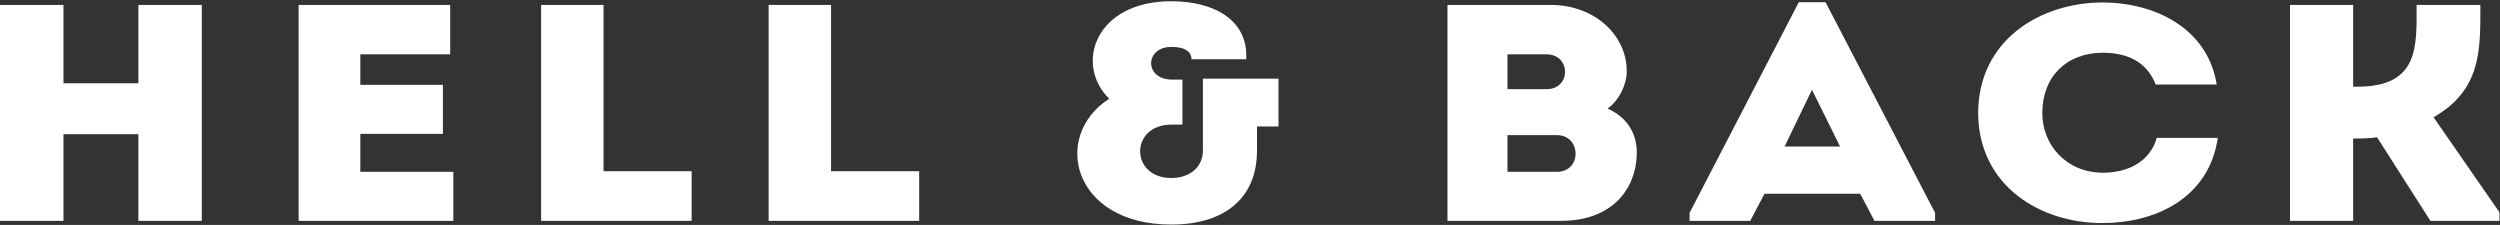 <?xml version="1.0" encoding="UTF-8" standalone="no"?>
<!DOCTYPE svg PUBLIC "-//W3C//DTD SVG 1.1//EN" "http://www.w3.org/Graphics/SVG/1.1/DTD/svg11.dtd">
<svg width="100%" height="100%" viewBox="0 0 2134 192" version="1.1" xmlns="http://www.w3.org/2000/svg" xmlns:xlink="http://www.w3.org/1999/xlink" xml:space="preserve" xmlns:serif="http://www.serif.com/" style="fill-rule:evenodd;clip-rule:evenodd;stroke-linejoin:round;stroke-miterlimit:2;">
    <rect x="0" y="0" width="2134" height="192" fill="#333333" stroke="none"/>
    <g transform="matrix(4.167,0,0,4.167,0,0)">
        <path d="M28.346,1.011L28.346,17.06L13.001,17.06L13.001,1.011L0,1.011L0,45.243L13.001,45.243L13.001,27.49L28.346,27.49L28.346,45.243L41.339,45.243L41.339,1.011L28.346,1.011Z" style="fill:white;fill-rule:nonzero;"/>
        <path d="M61.172,1.011L61.172,45.243L92.863,45.243L92.863,35.197L73.815,35.197L73.815,27.421L90.73,27.421L90.73,17.378L73.815,17.378L73.815,11.125L92.22,11.125L92.22,1.011L61.172,1.011Z" style="fill:white;fill-rule:nonzero;"/>
        <path d="M110.845,1.011L110.845,45.243L141.678,45.243L141.678,35.071L123.632,35.071L123.632,1.011L110.845,1.011Z" style="fill:white;fill-rule:nonzero;"/>
        <path d="M157.454,1.011L157.454,45.243L188.29,45.243L188.29,35.071L170.241,35.071L170.241,1.011L157.454,1.011Z" style="fill:white;fill-rule:nonzero;"/>
        <path d="M244.066,12.135C244.066,10.557 242.716,9.607 239.944,9.607C234.477,9.607 234.335,16.301 240.084,16.301L242.217,16.301L242.217,25.531L239.944,25.531C231.424,25.531 231.424,36.461 239.944,36.461C243.636,36.461 246.41,34.308 246.41,30.836L246.41,16.114L261.898,16.114L261.898,25.911L257.492,25.911L257.492,30.836C257.492,40.693 250.746,46 239.944,46C219.633,46 215.369,27.798 227.222,20.225C220.055,13.203 224.316,0.254 239.944,0.254C248.612,0.254 255.72,4.045 255.287,12.135L244.066,12.135Z" style="fill:white;fill-rule:nonzero;"/>
        <path d="M308.802,27.678L308.802,35.196L318.955,35.196C324.071,35.196 324,27.678 318.897,27.678L308.802,27.678ZM308.802,11.125L308.802,18.262L316.824,18.262C321.869,18.262 321.869,11.125 316.758,11.125L308.802,11.125ZM329.326,22.242C333.377,24.074 335.292,27.361 335.292,31.285C335.229,38.987 329.965,45.242 319.806,45.242L296.513,45.242L296.513,1.011L317.747,1.011C326.349,1.011 333.235,6.948 333.235,14.603C333.235,17.252 331.742,20.478 329.326,22.242Z" style="fill:white;fill-rule:nonzero;"/>
        <path d="M371.182,18.39L376.936,30.013L365.567,30.013L371.182,18.39ZM368.482,0.445L346.108,43.6L346.108,45.238L358.534,45.238L361.454,39.684L381.058,39.684L383.97,45.238L396.398,45.238L396.398,43.6L373.956,0.445L368.482,0.445Z" style="fill:white;fill-rule:nonzero;"/>
        <path d="M430.729,0.507C441.021,0.507 452.171,5.497 454.093,17.315L441.593,17.315C439.819,12.829 436.05,10.805 430.729,10.805C423.262,10.805 418.36,15.801 418.36,23.127C418.36,29.635 423.189,35.323 430.729,35.381C436.116,35.381 440.457,32.987 441.807,28.246L454.31,28.246C452.458,40.76 441.309,45.69 430.729,45.69C418.083,45.75 405.29,38.166 405.219,23.127C405.29,8.097 418.083,0.507 430.729,0.507Z" style="fill:white;fill-rule:nonzero;"/>
        <path d="M469.099,45.243L469.099,1.011L482.035,1.011L482.035,17.756L482.955,17.756C495.663,17.756 495.033,9.291 495.033,1.011L508.097,1.011C508.097,10.049 508.385,18.389 498.503,24.014L512,43.477L512,45.243L497.868,45.243L486.932,28.12C485.228,28.372 483.659,28.372 482.035,28.372L482.035,45.243L469.099,45.243Z" style="fill:white;fill-rule:nonzero;"/>
    </g>
</svg>
